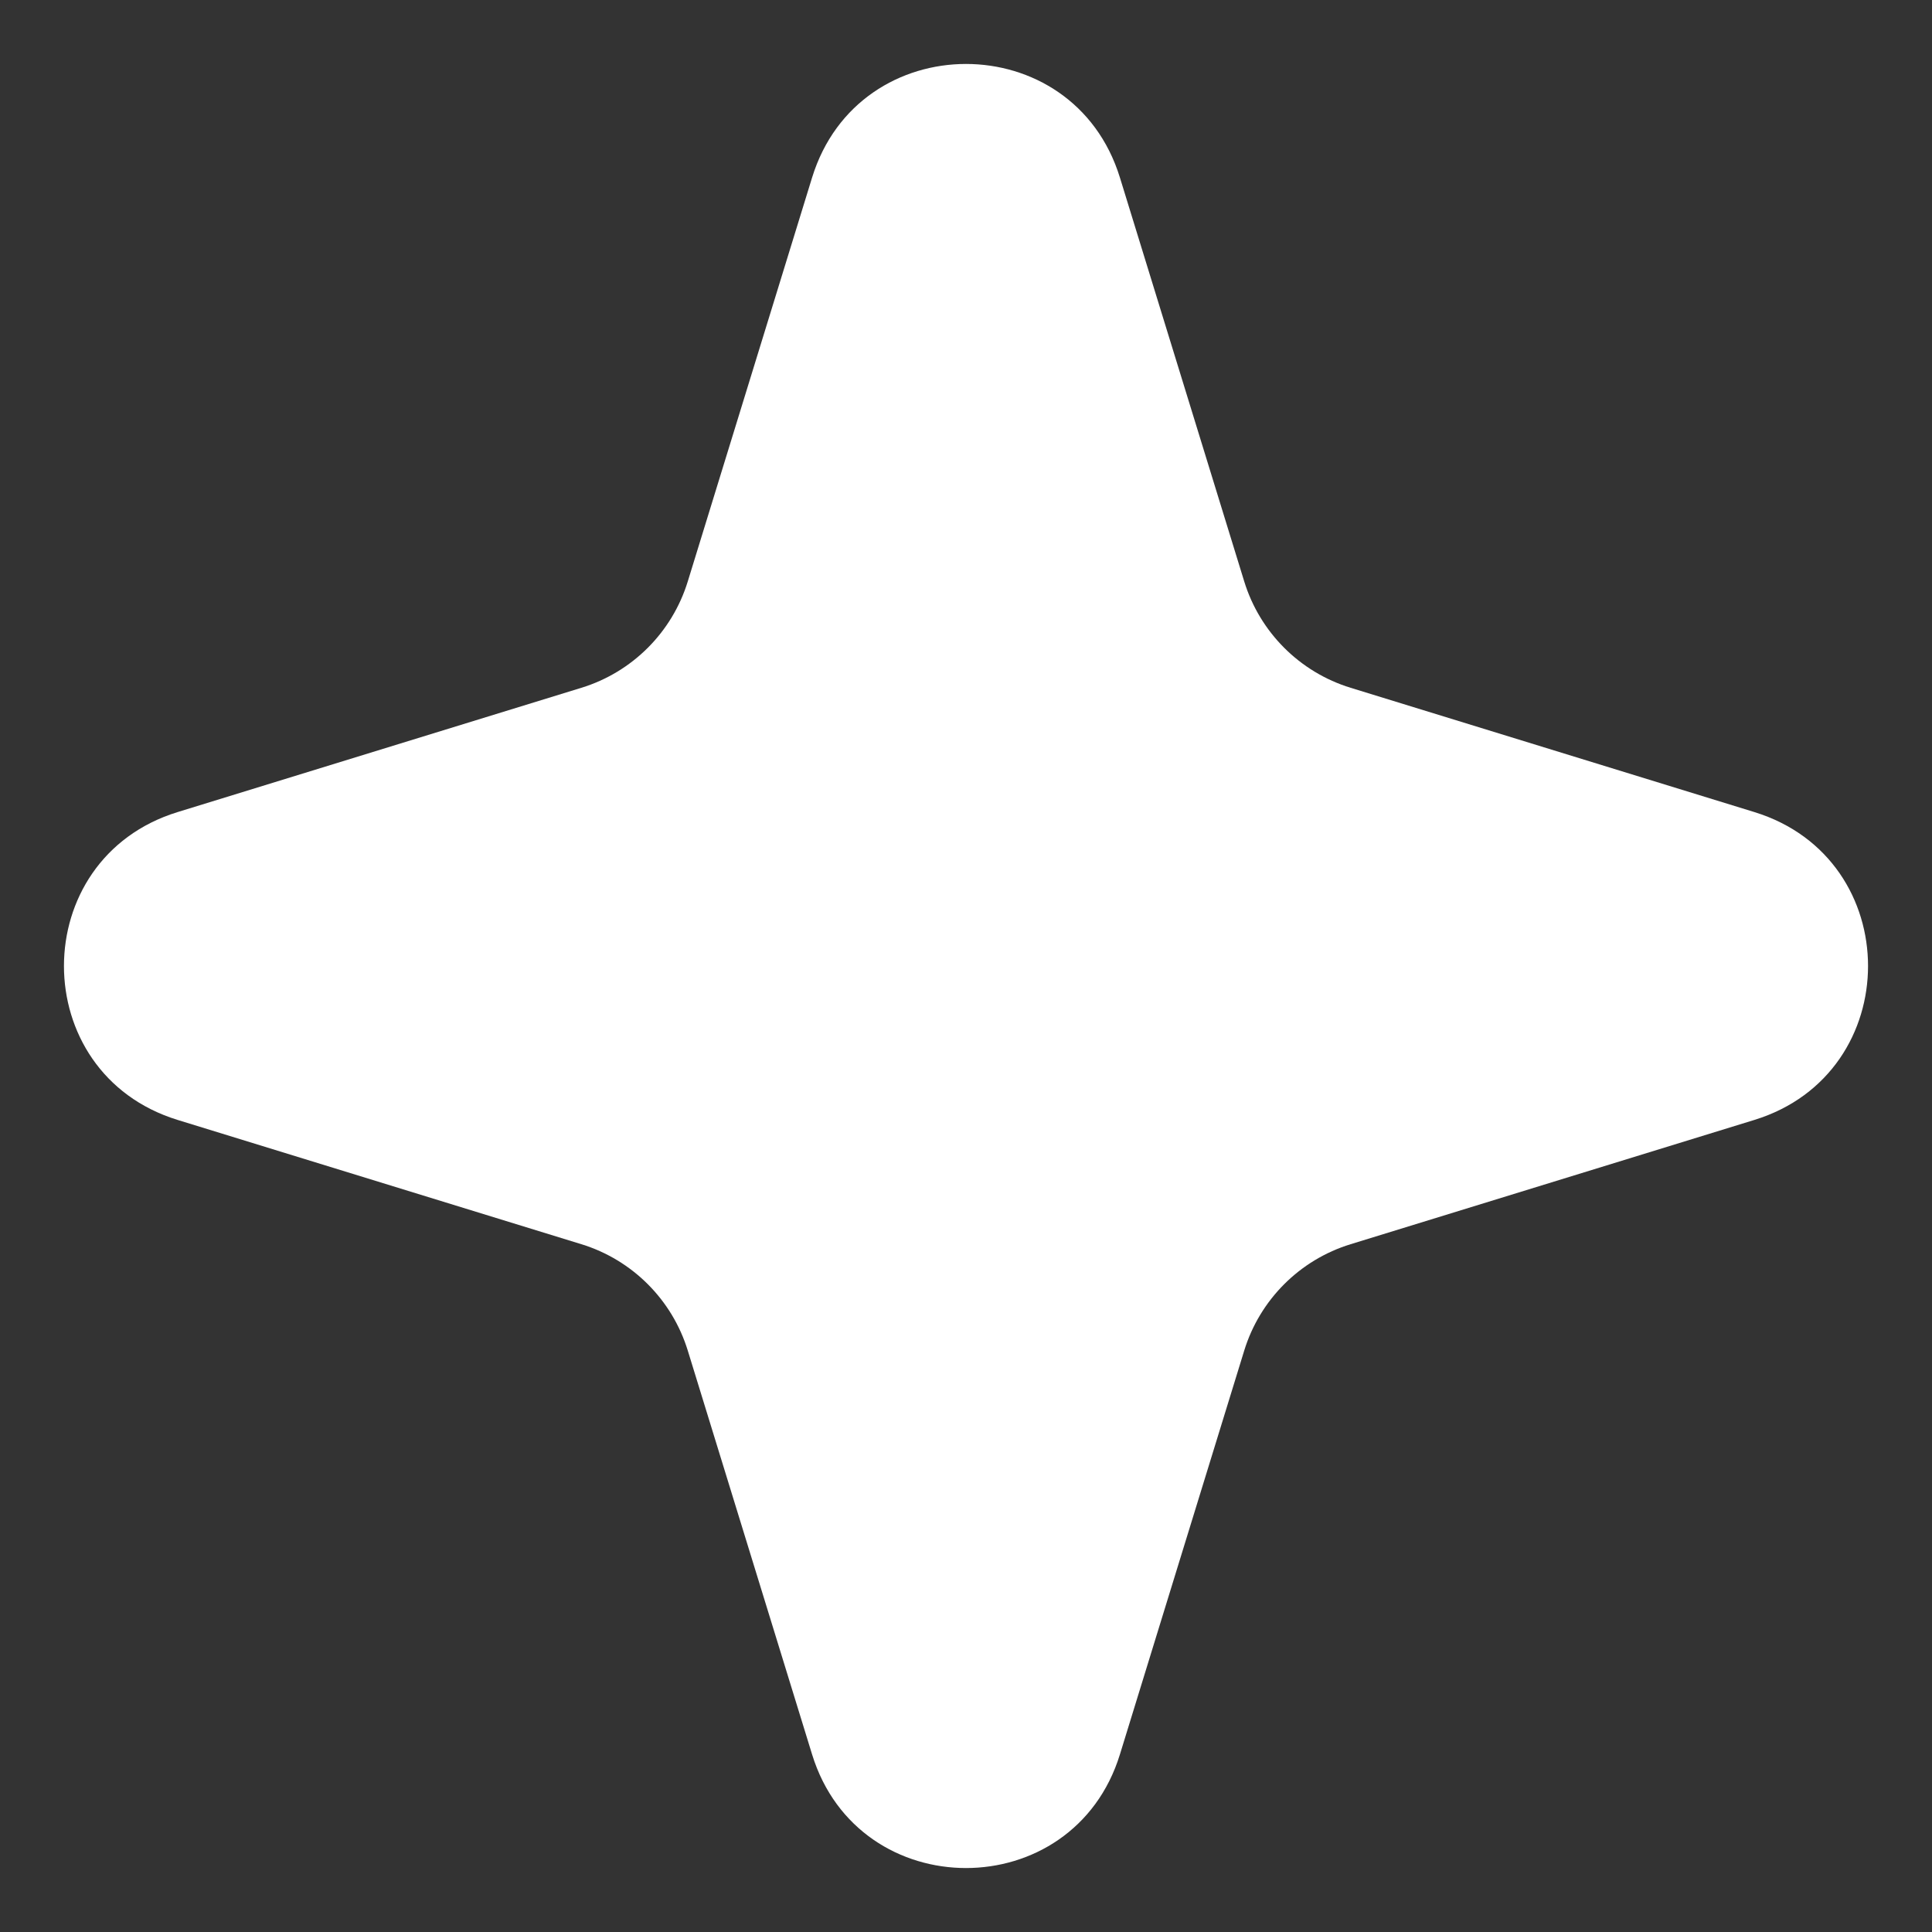 <svg width="12" height="12" viewBox="0 0 12 12" fill="none" xmlns="http://www.w3.org/2000/svg">
<rect x="0" y="0" width="12" height="12" fill="#333333" stroke="none"/>
<path d="M5.044 1.103C5.334 0.162 6.666 0.162 6.956 1.103L7.728 3.611C7.825 3.927 8.073 4.175 8.389 4.272L10.897 5.044C11.838 5.334 11.838 6.666 10.897 6.956L8.389 7.728C8.073 7.825 7.825 8.073 7.728 8.389L6.956 10.897C6.666 11.838 5.334 11.838 5.044 10.897L4.272 8.389C4.175 8.073 3.927 7.825 3.611 7.728L1.103 6.956C0.162 6.666 0.162 5.334 1.103 5.044L3.611 4.272C3.927 4.175 4.175 3.927 4.272 3.611L5.044 1.103Z" fill="white"/>
</svg>
